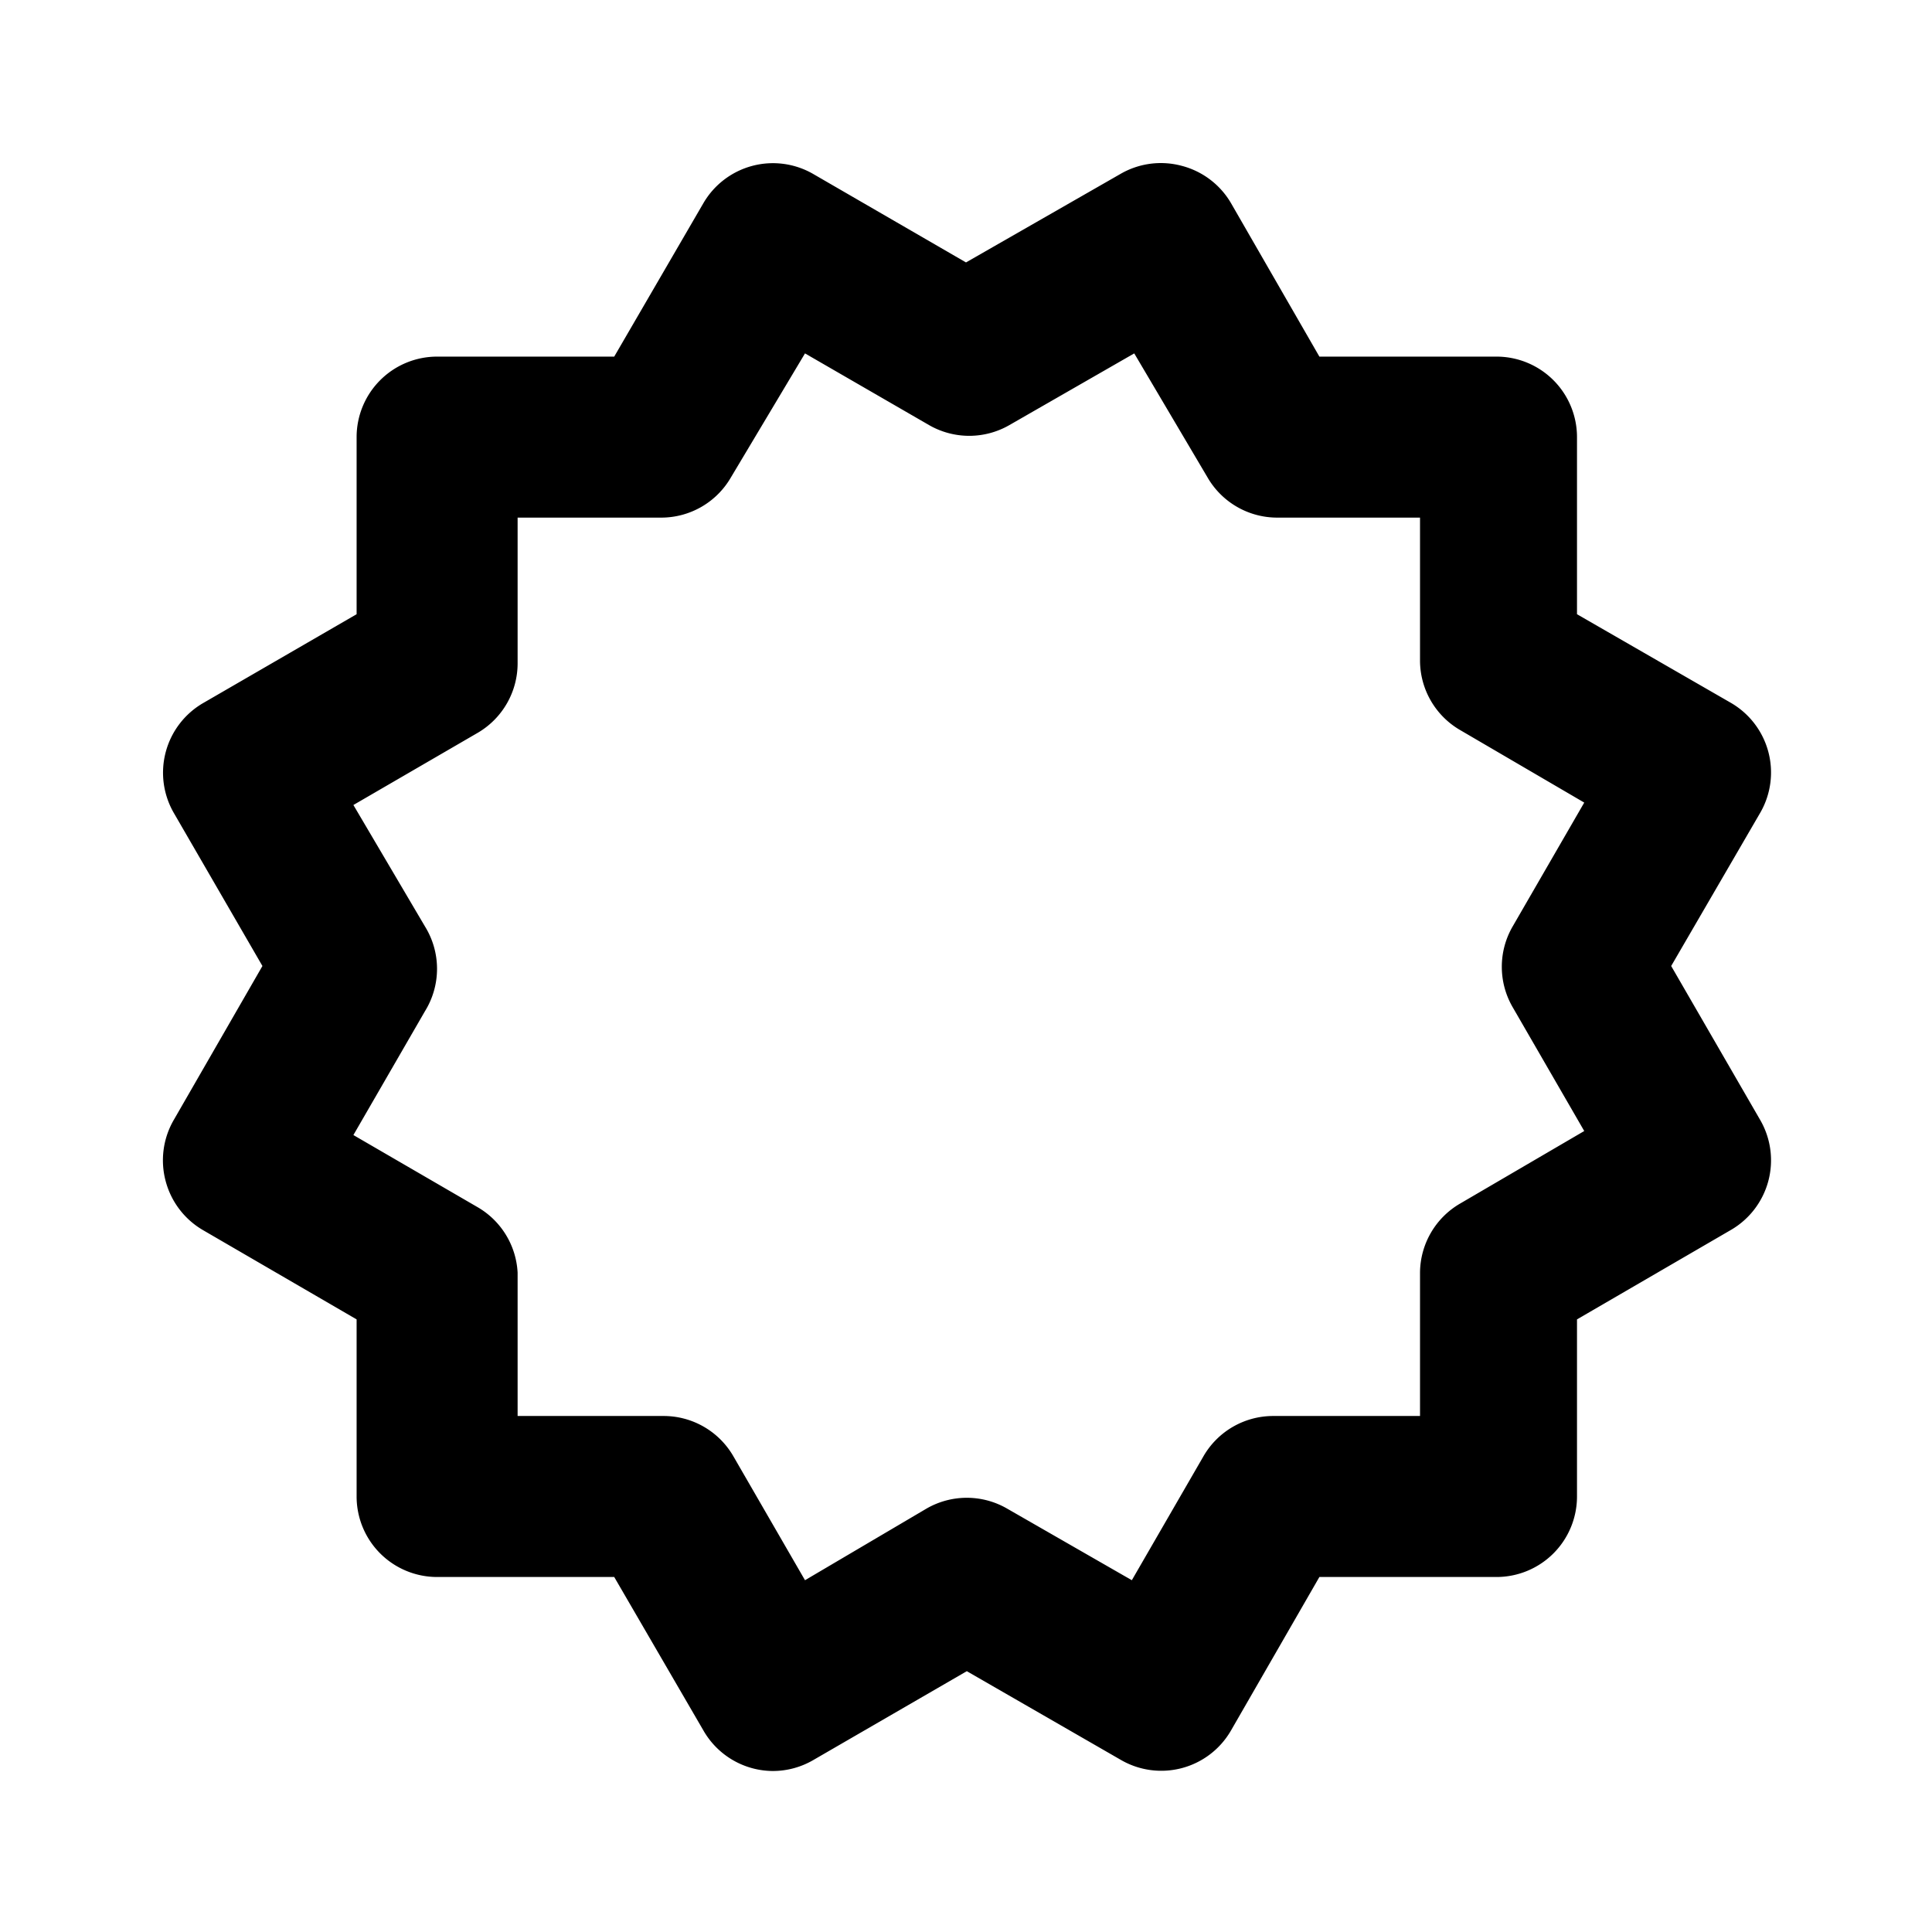 <svg fill="currentColor" viewBox="0 0 24 24"><path d="M2.06 14.68a1 1 0 0 0 .46.6l1.91 1.11v2.2a1 1 0 0 0 1 1h2.2l1.11 1.91a1 1 0 0 0 .86.5 1 1 0 0 0 .51-.14l1.9-1.1 1.91 1.1a1 1 0 0 0 1.37-.36l1.1-1.91h2.2a1 1 0 0 0 1-1v-2.2l1.91-1.11a1 1 0 0 0 .37-1.36L20.76 12l1.11-1.91a1 1 0 0 0-.37-1.36l-1.91-1.1v-2.2a1 1 0 0 0-1-1h-2.2l-1.1-1.91a1 1 0 0 0-.61-.46 1 1 0 0 0-.76.1L12 3.26l-1.9-1.1a1 1 0 0 0-1.36.36L7.63 4.43h-2.2a1 1 0 0 0-1 1v2.2l-1.9 1.1a1 1 0 0 0-.37 1.37l1.1 1.9-1.1 1.91a1 1 0 0 0-.1.77zm3.22-3.17L4.39 10l1.55-.9a1 1 0 0 0 .49-.86V6.43h1.78a1 1 0 0 0 .87-.5L10 4.39l1.54.89a1 1 0 0 0 1 0l1.55-.89.91 1.54a1 1 0 0 0 .87.5h1.77v1.78a1 1 0 0 0 .5.86l1.54.9-.89 1.54a1 1 0 0 0 0 1l.89 1.54-1.54.9a1 1 0 0 0-.5.86v1.78h-1.83a1 1 0 0 0-.86.5l-.89 1.54-1.55-.89a1 1 0 0 0-1 0l-1.51.89-.89-1.54a1 1 0 0 0-.87-.5H6.43v-1.78a1 1 0 0 0-.49-.81l-1.55-.9.89-1.54a1 1 0 0 0 0-1.05z"/></svg>